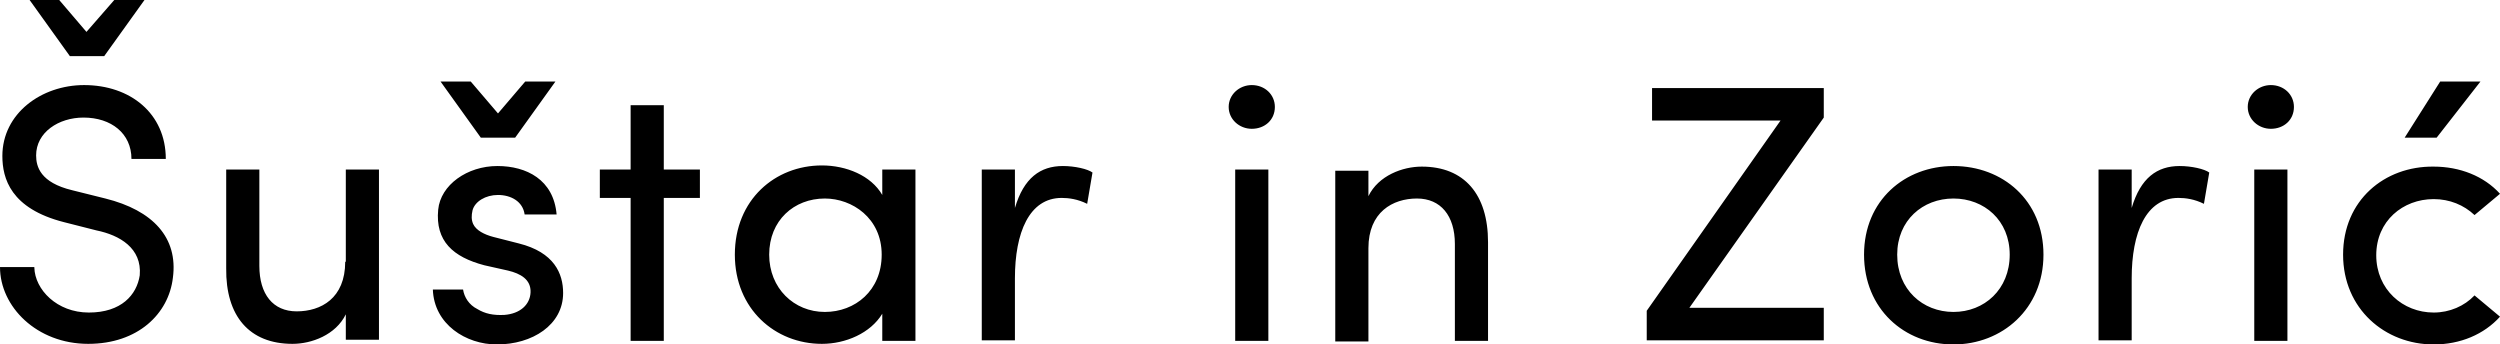 <?xml version="1.0" encoding="UTF-8" standalone="no"?>
<svg width="225px" height="31px" viewBox="0 0 225 31" version="1.1" xmlns="http://www.w3.org/2000/svg" xmlns:xlink="http://www.w3.org/1999/xlink">
    <!-- Generator: Sketch 50.2 (55047) - http://www.bohemiancoding.com/sketch -->
    <title>HeaderLogo</title>
    <desc>Created with Sketch.</desc>
    <defs></defs>
    <g id="Landing" stroke="none" stroke-width="1" fill="none" fill-rule="evenodd">
        <g id="SZ_Landing_1440px" transform="translate(-55, -31)" fill="#000000" fill-rule="nonzero">
            <g id="Header" transform="translate(55, 31)">
                <path d="M223.241,7.338 L219.617,7.338 L216.42,12.389 L219.298,12.389 L223.241,7.338 Z M210.878,22.918 C210.878,27.81 214.661,31 219.031,31 C221.429,31 223.561,30.096 225,28.501 L222.708,26.587 C221.802,27.544 220.47,28.129 219.031,28.129 C216.26,28.129 213.862,26.055 213.862,22.971 C213.862,19.887 216.26,17.919 219.031,17.919 C220.47,17.919 221.749,18.451 222.708,19.355 L225,17.441 C223.561,15.846 221.376,14.995 219.031,14.995 C214.608,14.942 210.878,18.026 210.878,22.918 Z M202.297,9.624 C202.297,10.741 203.257,11.592 204.376,11.592 C205.548,11.592 206.454,10.794 206.454,9.624 C206.454,8.508 205.548,7.657 204.376,7.657 C203.257,7.657 202.297,8.508 202.297,9.624 Z M205.868,30.681 L202.884,30.681 L202.884,15.261 L205.868,15.261 L205.868,30.681 Z M191.852,25.045 C191.852,20.95 193.131,17.813 196.062,17.813 C196.702,17.813 197.501,17.919 198.354,18.345 L198.833,15.527 C198.407,15.208 197.235,14.942 196.169,14.942 C194.144,14.942 192.652,16.005 191.852,18.717 L191.852,15.261 L188.868,15.261 L188.868,30.628 L191.852,30.628 L191.852,25.045 Z M175.811,28.075 C173.04,28.075 170.748,26.055 170.748,22.918 C170.748,19.834 173.04,17.866 175.811,17.866 C178.582,17.866 180.874,19.834 180.874,22.918 C180.874,26.055 178.582,28.075 175.811,28.075 Z M175.811,31 C180.181,31 183.912,27.81 183.912,22.918 C183.912,18.026 180.234,14.942 175.811,14.942 C171.441,14.942 167.764,18.026 167.764,22.918 C167.764,27.81 171.388,31 175.811,31 Z M148.206,27.969 L148.206,30.628 L164.14,30.628 L164.14,27.703 L152.043,27.703 L164.14,10.581 L164.14,7.923 L148.685,7.923 L148.685,10.847 L160.25,10.847 L148.206,27.969 Z M123.158,22.333 C123.158,19.089 125.343,17.866 127.528,17.866 C129.66,17.866 130.939,19.408 130.939,21.961 L130.939,30.681 L133.923,30.681 L133.923,21.801 C133.923,17.494 131.792,14.995 127.955,14.995 C126.249,14.995 124.064,15.792 123.158,17.654 L123.158,15.367 L120.174,15.367 L120.174,30.734 L123.158,30.734 L123.158,22.333 Z M110.581,9.624 C110.581,10.741 111.541,11.592 112.66,11.592 C113.832,11.592 114.738,10.794 114.738,9.624 C114.738,8.508 113.832,7.657 112.66,7.657 C111.541,7.657 110.581,8.508 110.581,9.624 Z M114.152,30.681 L111.168,30.681 L111.168,15.261 L114.152,15.261 L114.152,30.681 Z M91.343,25.045 C91.343,20.95 92.622,17.813 95.553,17.813 C96.193,17.813 96.992,17.919 97.845,18.345 L98.324,15.527 C97.898,15.208 96.725,14.942 95.66,14.942 C93.635,14.942 92.142,16.005 91.343,18.717 L91.343,15.261 L88.359,15.261 L88.359,30.628 L91.343,30.628 L91.343,25.045 Z M79.352,22.918 C79.352,26.161 76.954,28.075 74.236,28.075 C71.465,28.075 69.227,25.949 69.227,22.918 C69.227,19.834 71.465,17.866 74.236,17.866 C76.688,17.866 79.352,19.621 79.352,22.918 Z M79.405,30.681 L82.39,30.681 L82.39,15.261 L79.405,15.261 L79.405,17.547 C78.393,15.792 76.155,14.889 73.97,14.889 C69.76,14.889 66.136,17.973 66.136,22.918 C66.136,27.81 69.76,30.947 73.97,30.947 C76.101,30.947 78.34,29.99 79.405,28.235 L79.405,30.681 Z M59.741,15.261 L59.741,9.465 L56.756,9.465 L56.756,15.261 L53.985,15.261 L53.985,17.813 L56.756,17.813 L56.756,30.681 L59.741,30.681 L59.741,17.813 L62.991,17.813 L62.991,15.261 L59.741,15.261 Z M44.819,10.209 L42.367,7.338 L39.649,7.338 L43.273,12.389 L46.364,12.389 L49.988,7.338 L47.27,7.338 L44.819,10.209 Z M43.593,23.875 L45.725,24.353 C46.844,24.619 47.803,25.151 47.75,26.321 C47.697,27.437 46.791,28.235 45.405,28.341 C44.392,28.395 43.646,28.235 42.954,27.81 C42.207,27.437 41.781,26.746 41.675,26.055 L38.957,26.055 C39.063,29.192 41.941,31 44.712,31 C47.91,31 50.681,29.245 50.681,26.374 C50.681,24.619 49.882,22.705 46.684,21.907 L44.392,21.322 C43.593,21.11 42.847,20.738 42.581,20.153 C42.421,19.78 42.421,19.408 42.527,18.93 C42.74,18.132 43.7,17.547 44.819,17.547 C45.991,17.547 47.057,18.132 47.217,19.302 L50.095,19.302 C49.828,16.165 47.377,14.942 44.766,14.942 C42.048,14.942 39.649,16.643 39.436,18.877 C39.17,21.695 40.769,23.13 43.593,23.875 Z M31.069,23.556 C31.069,26.852 28.884,28.022 26.699,28.022 C24.568,28.022 23.342,26.48 23.342,23.928 L23.342,15.261 L20.358,15.261 L20.358,24.141 C20.304,28.448 22.436,30.947 26.326,30.947 C28.032,30.947 30.217,30.149 31.123,28.288 L31.123,30.575 L34.107,30.575 L34.107,15.261 L31.123,15.261 L31.123,23.556 L31.069,23.556 Z M7.781,2.871 L5.329,0 L2.665,0 L6.288,5.051 L9.379,5.051 L13.003,0 L10.285,0 L7.781,2.871 Z M3.091,24.087 C3.144,26.055 5.116,28.129 7.994,28.129 C10.925,28.129 12.311,26.533 12.577,24.779 C12.79,22.333 10.765,21.163 8.687,20.738 L5.756,19.993 C0.959,18.77 0.213,16.058 0.213,14.038 C0.213,10.209 3.73,7.657 7.568,7.657 C11.724,7.657 14.922,10.209 14.922,14.304 L11.831,14.304 C11.831,12.017 10.019,10.581 7.514,10.581 C5.276,10.581 3.251,11.911 3.251,13.985 C3.251,14.995 3.624,16.431 6.502,17.122 L9.486,17.866 C13.749,18.93 16.041,21.376 15.561,24.991 C15.188,28.235 12.417,30.947 7.941,30.947 C3.304,30.947 0,27.597 0,24.034 L3.091,24.034 L3.091,24.087 Z" id="HeaderLogo"></path>
            </g>
        </g>
    </g>
</svg>
